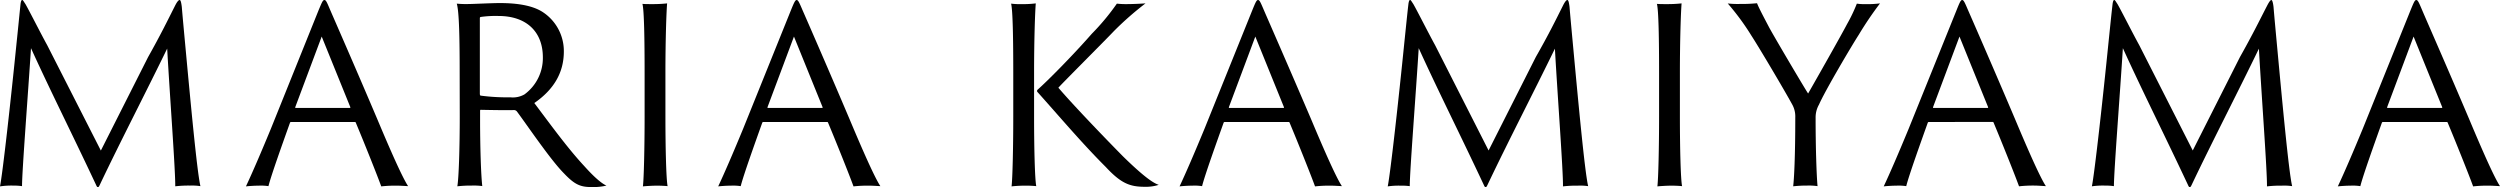 <svg xmlns="http://www.w3.org/2000/svg" viewBox="0 0 619.68 46.42"><g id="レイヤー_2" data-name="レイヤー 2"><g id="txt"><path d="M4.14,10.32C4.5,6.9,4.8,3.78,5.1.9c.12-.72.24-.9.42-.9s.42.48.78,1c.84,1.44,3.78,7.26,5.4,10.2L25,37.32l11.7-23.16C39.84,8.58,41.58,5,43.44,1.32,44,.24,44.34,0,44.52,0s.36.24.54,1.68c.24,2.88.54,6.06.84,9.3,1.32,14.16,2.94,31.68,3.78,35.16A13.56,13.56,0,0,0,47.1,46a28.25,28.25,0,0,0-3.66.18c.06-3.78-1.38-22.92-2-34.14C36.3,22.62,29.88,35,24.84,45.6c-.48,1.08-.66,1.08-1.08.12-6-12.78-11.28-23.22-16.08-33.78C7,22.62,5.46,42.42,5.46,46.14A15.3,15.3,0,0,0,3.18,46,19.47,19.47,0,0,0,0,46.2C.66,43,2.7,24.66,4.14,10.32Z"/><path d="M72.18,30.24a.28.28,0,0,0-.3.18c-1.86,5.22-4.62,12.9-5.34,15.72a12.1,12.1,0,0,0-2.4-.12c-1.2,0-2.7.12-3.18.18,1.5-3.18,3.78-8.46,6.18-14.28L79,2.46C79.74.72,80,0,80.4,0s.6.48,1.44,2.46C82.5,4,88.38,17.4,93.54,29.58c2.7,6.42,6.06,14.22,7.62,16.56-1.08-.06-2.1-.12-2.76-.12a31.91,31.91,0,0,0-3.9.18c-1-2.76-4.26-10.92-6.3-15.78-.06-.12-.06-.18-.24-.18ZM86.7,26.76c.12,0,.18-.06.12-.24L79.74,9.06,73.2,26.52c-.06.18,0,.24.12.24Z"/><path d="M113.94,18.24c0-8.58-.12-15.36-.72-17.34A22.66,22.66,0,0,0,116,1c1.2,0,5.82-.24,7.92-.24,4.08,0,7.92.54,10.5,2.16a11.54,11.54,0,0,1,5.34,9.84c0,5.22-2.46,9.42-7.32,12.78,3.84,5.1,8.22,11.16,12.36,15.6,2.52,2.82,4.38,4.38,5.52,4.86a14.09,14.09,0,0,1-3.9.36c-2.7,0-4.14-.78-6.6-3.36-3.3-3.3-8.88-11.58-11.64-15.3a.94.94,0,0,0-.78-.42c-1.26.06-5.58,0-8.22-.06-.18,0-.18.12-.18.36v1.86c0,7.56.24,14,.54,16.68a16.16,16.16,0,0,0-2.64-.12,29.47,29.47,0,0,0-3.54.18c.36-2,.6-9.6.6-17.4Zm5,4.92c0,.36.06.48.18.54a49.75,49.75,0,0,0,7.38.42A5.79,5.79,0,0,0,130,23.4a11.16,11.16,0,0,0,4.56-9.18c0-6.36-4.08-10.26-11-10.26a26.47,26.47,0,0,0-4.38.24c-.24.06-.24.18-.24.42Z"/><path d="M159.78,18.18c0-8.52-.12-15.72-.54-17.22.54.06,1.8.06,2.52.06a32.87,32.87,0,0,0,3.6-.18c-.18,2.22-.42,8.88-.42,17.4V28.8c0,7.62.18,15.6.54,17.34-.54-.06-1.68-.12-2.64-.12-1.2,0-2.94.12-3.48.18.24-2,.42-9.6.42-17.4Z"/><path d="M189.24,30.24a.28.28,0,0,0-.3.18c-1.86,5.22-4.62,12.9-5.34,15.72a12.1,12.1,0,0,0-2.4-.12c-1.2,0-2.7.12-3.18.18,1.5-3.18,3.78-8.46,6.18-14.28L196.08,2.46C196.8.72,197.1,0,197.46,0s.6.48,1.44,2.46c.66,1.5,6.54,14.94,11.7,27.12,2.7,6.42,6.06,14.22,7.62,16.56-1.08-.06-2.1-.12-2.76-.12a31.91,31.91,0,0,0-3.9.18c-1-2.76-4.26-10.92-6.3-15.78-.06-.12-.06-.18-.24-.18Zm14.52-3.48c.12,0,.18-.06.12-.24L196.8,9.06l-6.54,17.46c-.06.18,0,.24.12.24Z"/><path d="M251.16,18.18c0-8.52-.12-15.72-.54-17.28a16.5,16.5,0,0,0,2.52.12,25.41,25.41,0,0,0,3.6-.18c-.18,2.22-.42,8.88-.42,17.4V28.8c0,7.62.18,15.6.54,17.34-.54-.06-1.5-.12-2.34-.12a31.75,31.75,0,0,0-3.78.18c.24-2,.42-9.6.42-17.4Zm5.94,4.56a.47.47,0,0,1,.06-.48c2.52-2.22,8.76-8.52,13.44-13.86A57.33,57.33,0,0,0,276.84.9a19,19,0,0,0,2.1.12c2.16,0,4-.12,5-.18a76.27,76.27,0,0,0-7.86,6.9c-1.8,1.92-12.48,12.6-13.74,14,3.72,4.38,12.48,13.44,16,17,5.76,5.64,7.8,6.72,8.88,7.08a10.51,10.51,0,0,1-3.48.48c-3.66,0-5.88-.84-9.66-4.92C268.2,35.52,262.38,28.62,257.1,22.74Z"/><path d="M303.6,30.24a.28.28,0,0,0-.3.18c-1.86,5.22-4.62,12.9-5.34,15.72a12.1,12.1,0,0,0-2.4-.12c-1.2,0-2.7.12-3.18.18,1.5-3.18,3.78-8.46,6.18-14.28L310.44,2.46c.72-1.74,1-2.46,1.38-2.46s.6.48,1.44,2.46C313.92,4,319.8,17.4,325,29.58c2.7,6.42,6.06,14.22,7.62,16.56-1.08-.06-2.1-.12-2.76-.12a31.91,31.91,0,0,0-3.9.18c-1-2.76-4.26-10.92-6.3-15.78-.06-.12-.06-.18-.24-.18Zm14.52-3.48c.12,0,.18-.06.12-.24L311.16,9.06l-6.54,17.46c-.06.18,0,.24.12.24Z"/><path d="M348.12,10.32c.36-3.42.66-6.54,1-9.42.12-.72.24-.9.42-.9s.42.48.78,1c.84,1.44,3.78,7.26,5.4,10.2l13.26,26.1,11.7-23.16c3.18-5.58,4.92-9.12,6.78-12.84C388,.24,388.32,0,388.5,0s.36.24.54,1.68c.24,2.88.54,6.06.84,9.3,1.32,14.16,2.94,31.68,3.78,35.16a13.56,13.56,0,0,0-2.58-.12,28.25,28.25,0,0,0-3.66.18c.06-3.78-1.38-22.92-2-34.14C380.28,22.62,373.86,35,368.82,45.6c-.48,1.08-.66,1.08-1.08.12-6-12.78-11.28-23.22-16.08-33.78-.66,10.68-2.22,30.48-2.22,34.2a15.3,15.3,0,0,0-2.28-.12,19.47,19.47,0,0,0-3.18.18C344.64,43,346.68,24.66,348.12,10.32Z"/><path d="M411.24,18.18c0-8.52-.12-15.72-.54-17.22.54.06,1.8.06,2.52.06a32.87,32.87,0,0,0,3.6-.18c-.18,2.22-.42,8.88-.42,17.4V28.8c0,7.62.18,15.6.54,17.34-.54-.06-1.68-.12-2.64-.12-1.2,0-2.94.12-3.48.18.24-2,.42-9.6.42-17.4Z"/><path d="M445,29.1a6.08,6.08,0,0,0-.78-3.24c-2-3.66-8.34-14.34-10.08-17a60.86,60.86,0,0,0-5.88-8,22.26,22.26,0,0,0,3.06.12,37.73,37.73,0,0,0,4.2-.18c.42,1.14,2,4.08,2.94,5.88s8.58,14.76,9.72,16.5c2.34-4.08,8.22-14.46,9.66-17.22A39.28,39.28,0,0,0,460.26.9a11.31,11.31,0,0,0,2,.12A24.41,24.41,0,0,0,466,.84a86.72,86.72,0,0,0-5.28,7.8c-1.74,2.7-8.28,13.74-9.84,17.28a6.42,6.42,0,0,0-.84,3.3c0,7.62.24,14.46.48,16.92A15,15,0,0,0,447.9,46a29.47,29.47,0,0,0-3.42.18C444.72,44.16,445,38.64,445,29.1Z"/><path d="M478.14,30.24a.28.28,0,0,0-.3.18c-1.86,5.22-4.62,12.9-5.34,15.72a12.1,12.1,0,0,0-2.4-.12c-1.2,0-2.7.12-3.18.18,1.5-3.18,3.78-8.46,6.18-14.28L485,2.46C485.7.72,486,0,486.36,0s.6.48,1.44,2.46c.66,1.5,6.54,14.94,11.7,27.12,2.7,6.42,6.06,14.22,7.62,16.56C506,46.08,505,46,504.36,46a31.91,31.91,0,0,0-3.9.18c-1-2.76-4.26-10.92-6.3-15.78-.06-.12-.06-.18-.24-.18Zm14.52-3.48c.12,0,.18-.06.12-.24L485.7,9.06l-6.54,17.46c-.06.18,0,.24.12.24Z"/><path d="M522.66,10.32c.36-3.42.66-6.54,1-9.42.12-.72.24-.9.42-.9s.42.48.78,1c.84,1.44,3.78,7.26,5.4,10.2l13.26,26.1,11.7-23.16C558.36,8.58,560.1,5,562,1.32,562.56.24,562.86,0,563,0s.36.24.54,1.68c.24,2.88.54,6.06.84,9.3,1.32,14.16,2.94,31.68,3.78,35.16a13.56,13.56,0,0,0-2.58-.12,28.25,28.25,0,0,0-3.66.18c.06-3.78-1.38-22.92-2-34.14C554.82,22.62,548.4,35,543.36,45.6c-.48,1.08-.66,1.08-1.08.12-6-12.78-11.28-23.22-16.08-33.78-.66,10.68-2.22,30.48-2.22,34.2A15.3,15.3,0,0,0,521.7,46a19.47,19.47,0,0,0-3.18.18C519.18,43,521.22,24.66,522.66,10.32Z"/><path d="M590.7,30.24a.28.28,0,0,0-.3.18c-1.86,5.22-4.62,12.9-5.34,15.72a12.1,12.1,0,0,0-2.4-.12c-1.2,0-2.7.12-3.18.18,1.5-3.18,3.78-8.46,6.18-14.28L597.54,2.46c.72-1.74,1-2.46,1.38-2.46s.6.48,1.44,2.46C601,4,606.9,17.4,612.06,29.58c2.7,6.42,6.06,14.22,7.62,16.56-1.08-.06-2.1-.12-2.76-.12a31.91,31.91,0,0,0-3.9.18c-1-2.76-4.26-10.92-6.3-15.78-.06-.12-.06-.18-.24-.18Zm14.52-3.48c.12,0,.18-.06.12-.24L598.26,9.06l-6.54,17.46c-.06.18,0,.24.12.24Z"/></g></g></svg>